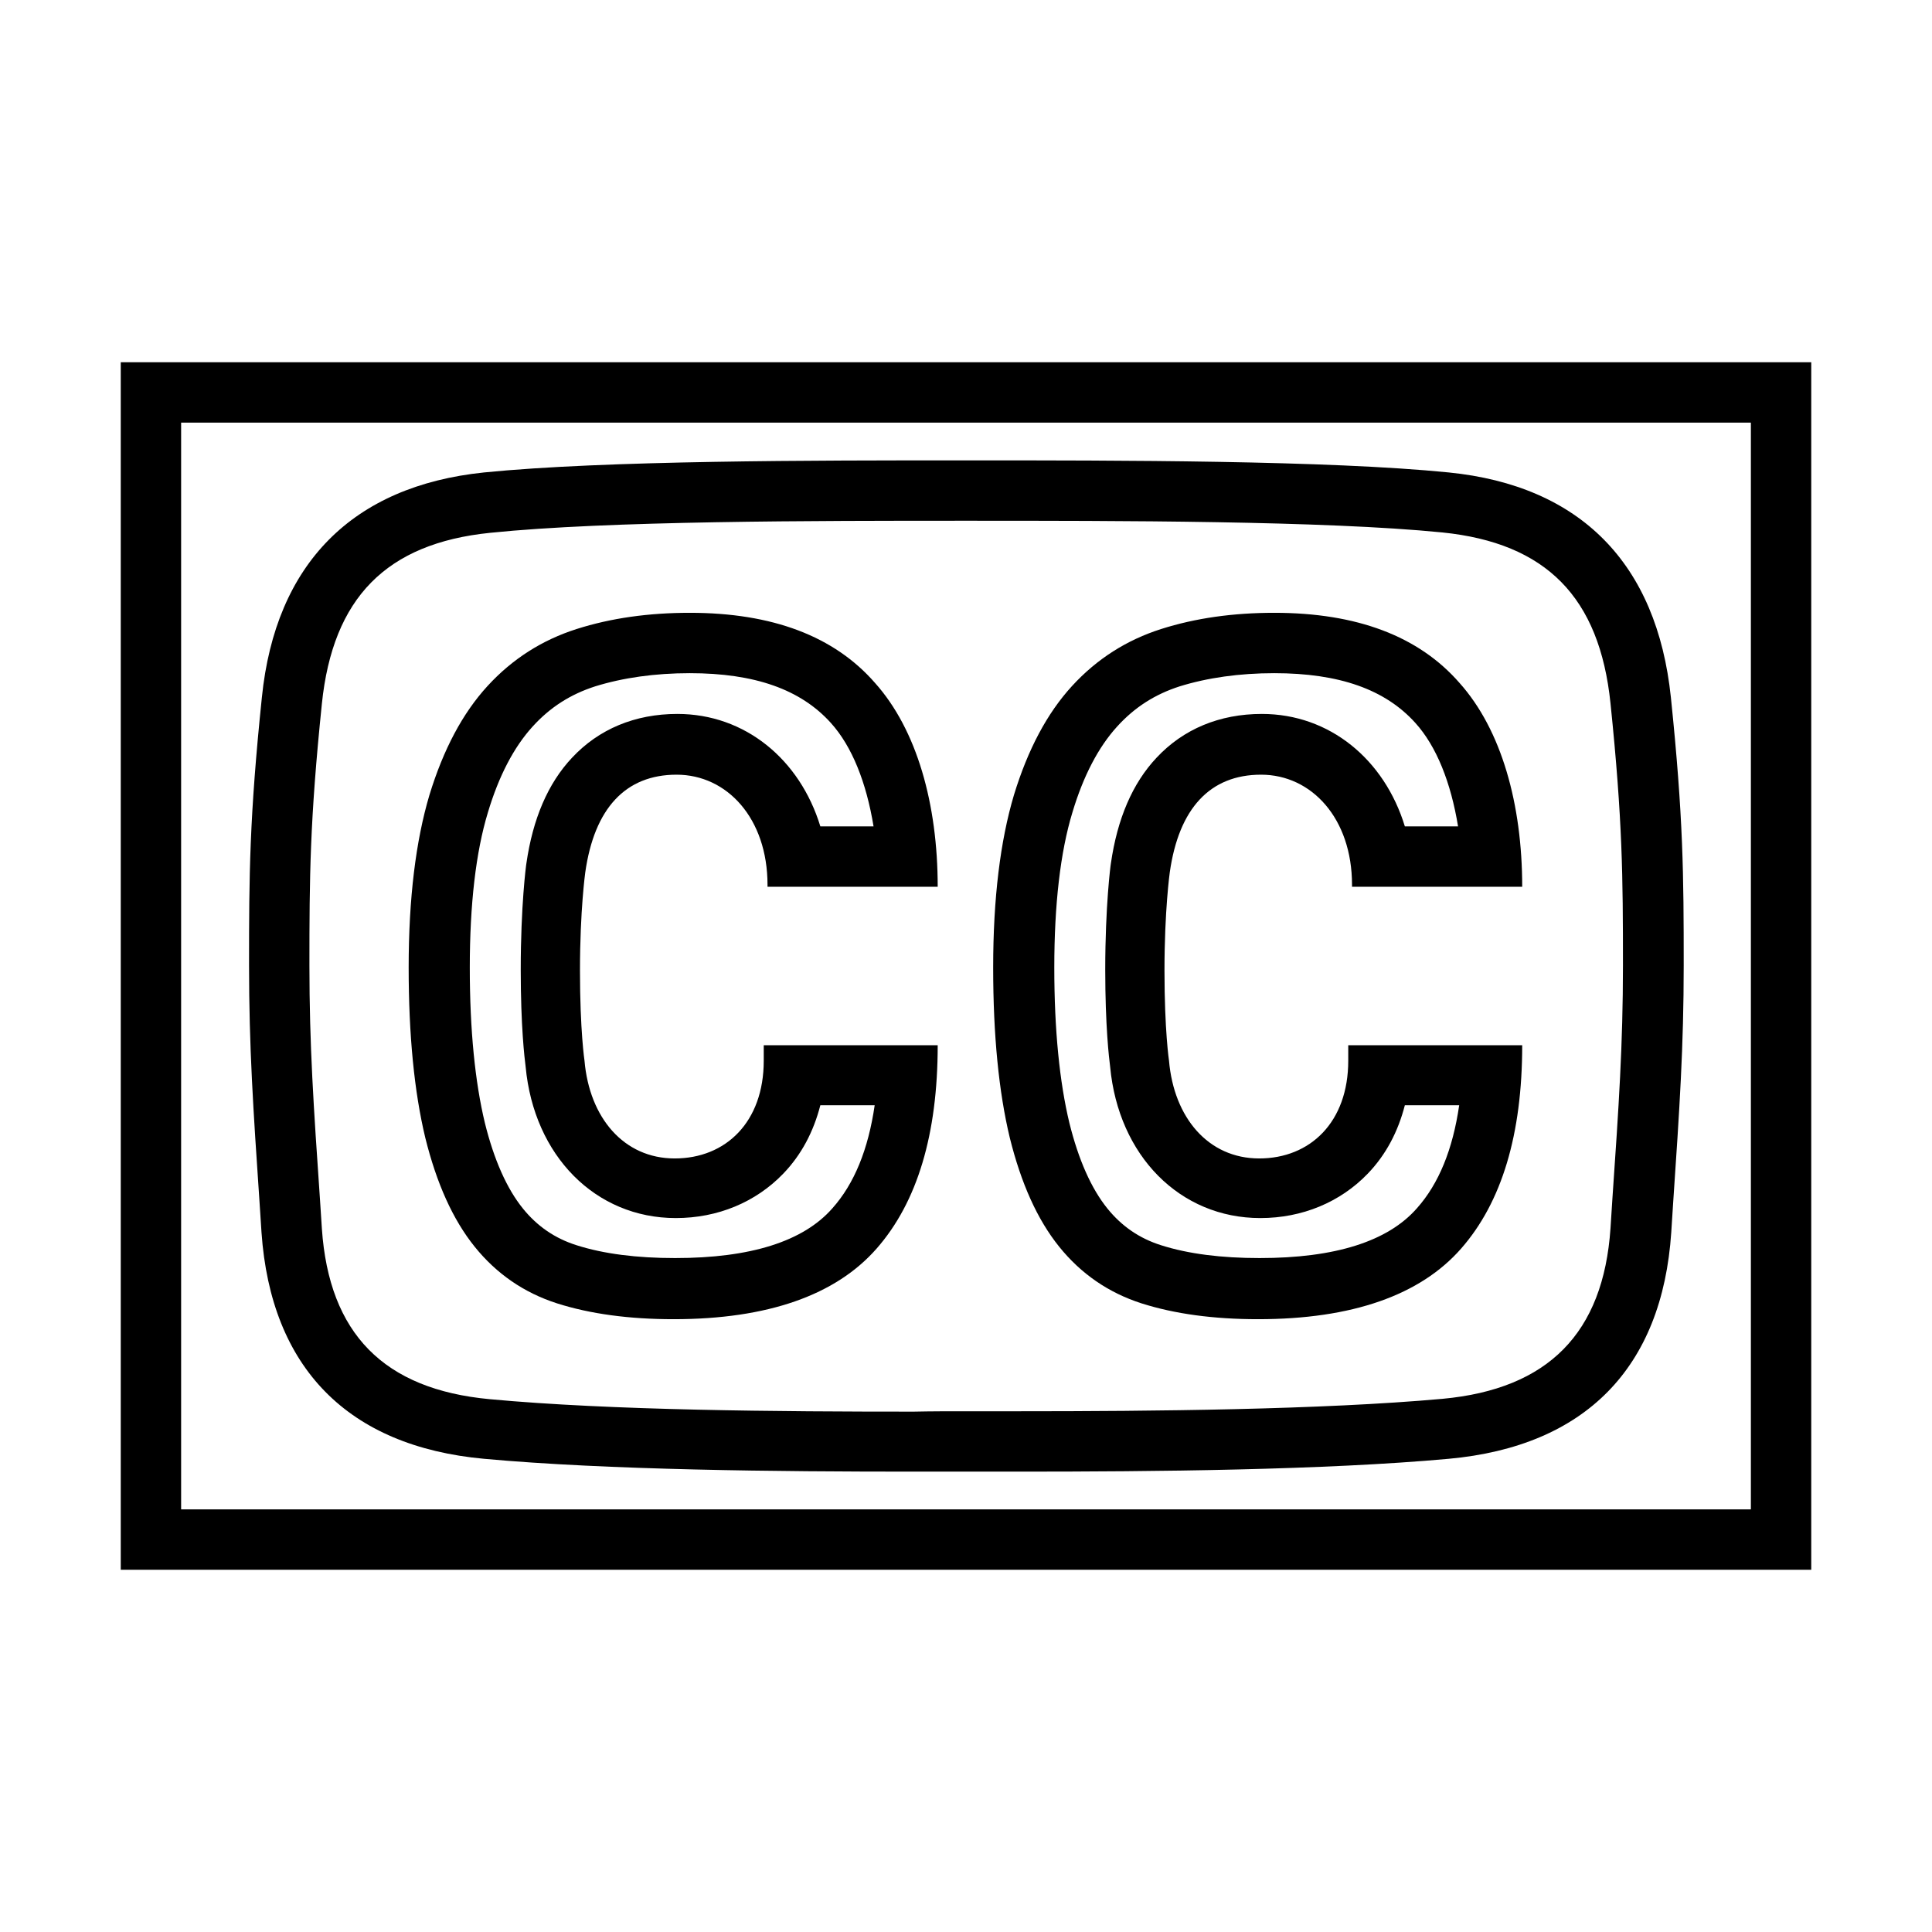 <svg xmlns="http://www.w3.org/2000/svg" viewBox="0 0 512 512"><path d="M480 416H32V96h448v320zM48 400h416V112H48v288zm222-10h-27.9c-35.7 0-81-.4-113.8-3.4-36.1-3.3-56.5-24.1-59-60l-.5-7.7c-1.7-25-2.8-41.5-2.8-63.1 0-24 .1-39.1 3.4-71 3.6-35.4 24-56 58.9-59.6 32-3.2 87.3-3.2 127.8-3.2 40.4 0 95.8 0 127.8 3.2 34.9 3.5 55.2 24.1 58.9 59.6 3.3 31.9 3.4 47 3.4 71 0 21.5-1.1 38-2.8 63l-.5 7.8c-2.4 35.9-22.8 56.7-59 60-33 3-78.2 3.4-113.9 3.4zm-14-16h14c35.4 0 80.1-.4 112.3-3.3 28-2.6 42.6-17.4 44.5-45.2l.5-7.8c1.7-24.6 2.8-40.9 2.8-61.9 0-23.5-.1-38.3-3.3-69.4-2.9-28.1-17-42.5-44.6-45.3C351 138 296.1 138 256 138c-40.1 0-95 0-126.1 3.2-27.5 2.8-41.7 17.2-44.6 45.3-3.2 31.1-3.3 45.9-3.3 69.4 0 21 1.1 37.3 2.8 62l.5 7.7c1.9 27.8 16.4 42.6 44.5 45.2 32.2 3 76.9 3.3 112.3 3.3 4.7-.1 9.4-.1 13.9-.1z"/><path d="M337.7 178.4c17.2 0 29.4 4.3 37.4 13.2 5.6 6.2 9.4 15.8 11.3 27.4h-14.1c-5.4-17.7-19.9-29.8-37.9-29.8-11.2 0-20.8 4-27.9 11.6-6.4 6.8-10.4 16.2-12.1 28-.1.5-1.5 11.3-1.5 28.2 0 14.9 1 23.4 1.3 25.7 2.2 23.6 18.5 40.1 39.8 40.1 11.1 0 21.2-4.2 28.5-11.8 4.8-5 8-11.1 9.8-18.1h14.4c-1.7 11.7-5.4 20.8-11.2 27.3-7.7 8.8-21.7 13.2-41.7 13.2-10.1 0-18.9-1.1-26.1-3.4-5.7-1.8-10.4-5-14.2-9.7-4.3-5.3-7.7-13-10.1-22.7-2.6-10.8-4-24.6-4-41.2 0-16.7 1.6-30.6 4.8-41.1 2.9-9.7 6.9-17.3 11.8-22.7 4.7-5.2 10.1-8.6 16.6-10.7 7.4-2.3 15.9-3.5 25.1-3.5m0-16c-10.9 0-20.9 1.4-30 4.3-9.1 2.9-17 7.9-23.6 15.1-6.6 7.2-11.7 16.8-15.4 28.9-3.6 12.1-5.5 27.3-5.5 45.7 0 18 1.5 33 4.4 45.1 3 12.1 7.3 21.7 13.1 28.9 5.8 7.2 13.1 12.2 21.8 15 8.8 2.8 19.1 4.2 30.9 4.2 25 0 43-6.4 53.8-18.7 10.8-12.3 16.2-30.3 16.2-53.9h-46.1v4.1c0 16.3-10.1 25.9-23.6 25.9-13.5 0-22.6-10.8-23.9-25.9 0 0-1.2-7.9-1.2-23.9s1.4-26 1.4-26c2.4-17 10.7-25.9 24.2-25.9 13.4 0 24.1 11.6 24.1 29.2v.5h45.1c0-21.9-5.5-41.6-16.6-54-10.8-12.4-27.2-18.6-49.1-18.6zM182.8 178.4c17.2 0 29.4 4.3 37.4 13.2 5.6 6.2 9.4 15.8 11.3 27.4h-14.1c-5.4-17.7-19.9-29.8-37.9-29.8-11.2 0-20.8 4-27.9 11.6-6.4 6.8-10.4 16.2-12.1 28-.1.5-1.5 11.3-1.5 28.2 0 14.9 1 23.4 1.3 25.7 2.2 23.6 18.5 40.1 39.8 40.1 11.1 0 21.2-4.2 28.5-11.8 4.8-5 8-11.1 9.8-18.1h14.4c-1.7 11.7-5.4 20.8-11.2 27.3-7.7 8.8-21.7 13.2-41.7 13.2-10.1 0-18.9-1.1-26.1-3.4-5.7-1.8-10.4-5-14.2-9.7-4.3-5.3-7.7-13-10.1-22.7-2.6-10.8-4-24.6-4-41.2 0-16.7 1.6-30.6 4.8-41.1 2.9-9.7 6.9-17.3 11.8-22.7 4.7-5.2 10.1-8.6 16.6-10.7 7.4-2.3 15.9-3.5 25.1-3.5m0-16c-10.9 0-20.9 1.4-30 4.3-9.1 2.9-17 7.9-23.6 15.1-6.6 7.2-11.7 16.8-15.4 28.9-3.6 12.1-5.5 27.3-5.5 45.7 0 18 1.5 33 4.4 45.1 3 12.1 7.3 21.7 13.1 28.9 5.8 7.2 13.1 12.2 21.8 15 8.8 2.8 19.1 4.2 30.9 4.2 25 0 43-6.4 53.8-18.7 10.8-12.3 16.2-30.3 16.2-53.9h-46.1v4.1c0 16.3-10.1 25.9-23.6 25.9-13.5 0-22.6-10.8-23.9-25.9 0 0-1.2-7.9-1.2-23.9s1.4-26 1.4-26c2.4-17 10.7-25.9 24.2-25.9 13.4 0 24.1 11.6 24.1 29.2v.5h45.1c0-21.9-5.5-41.6-16.6-54-10.8-12.4-27.2-18.6-49.1-18.6z"/></svg>